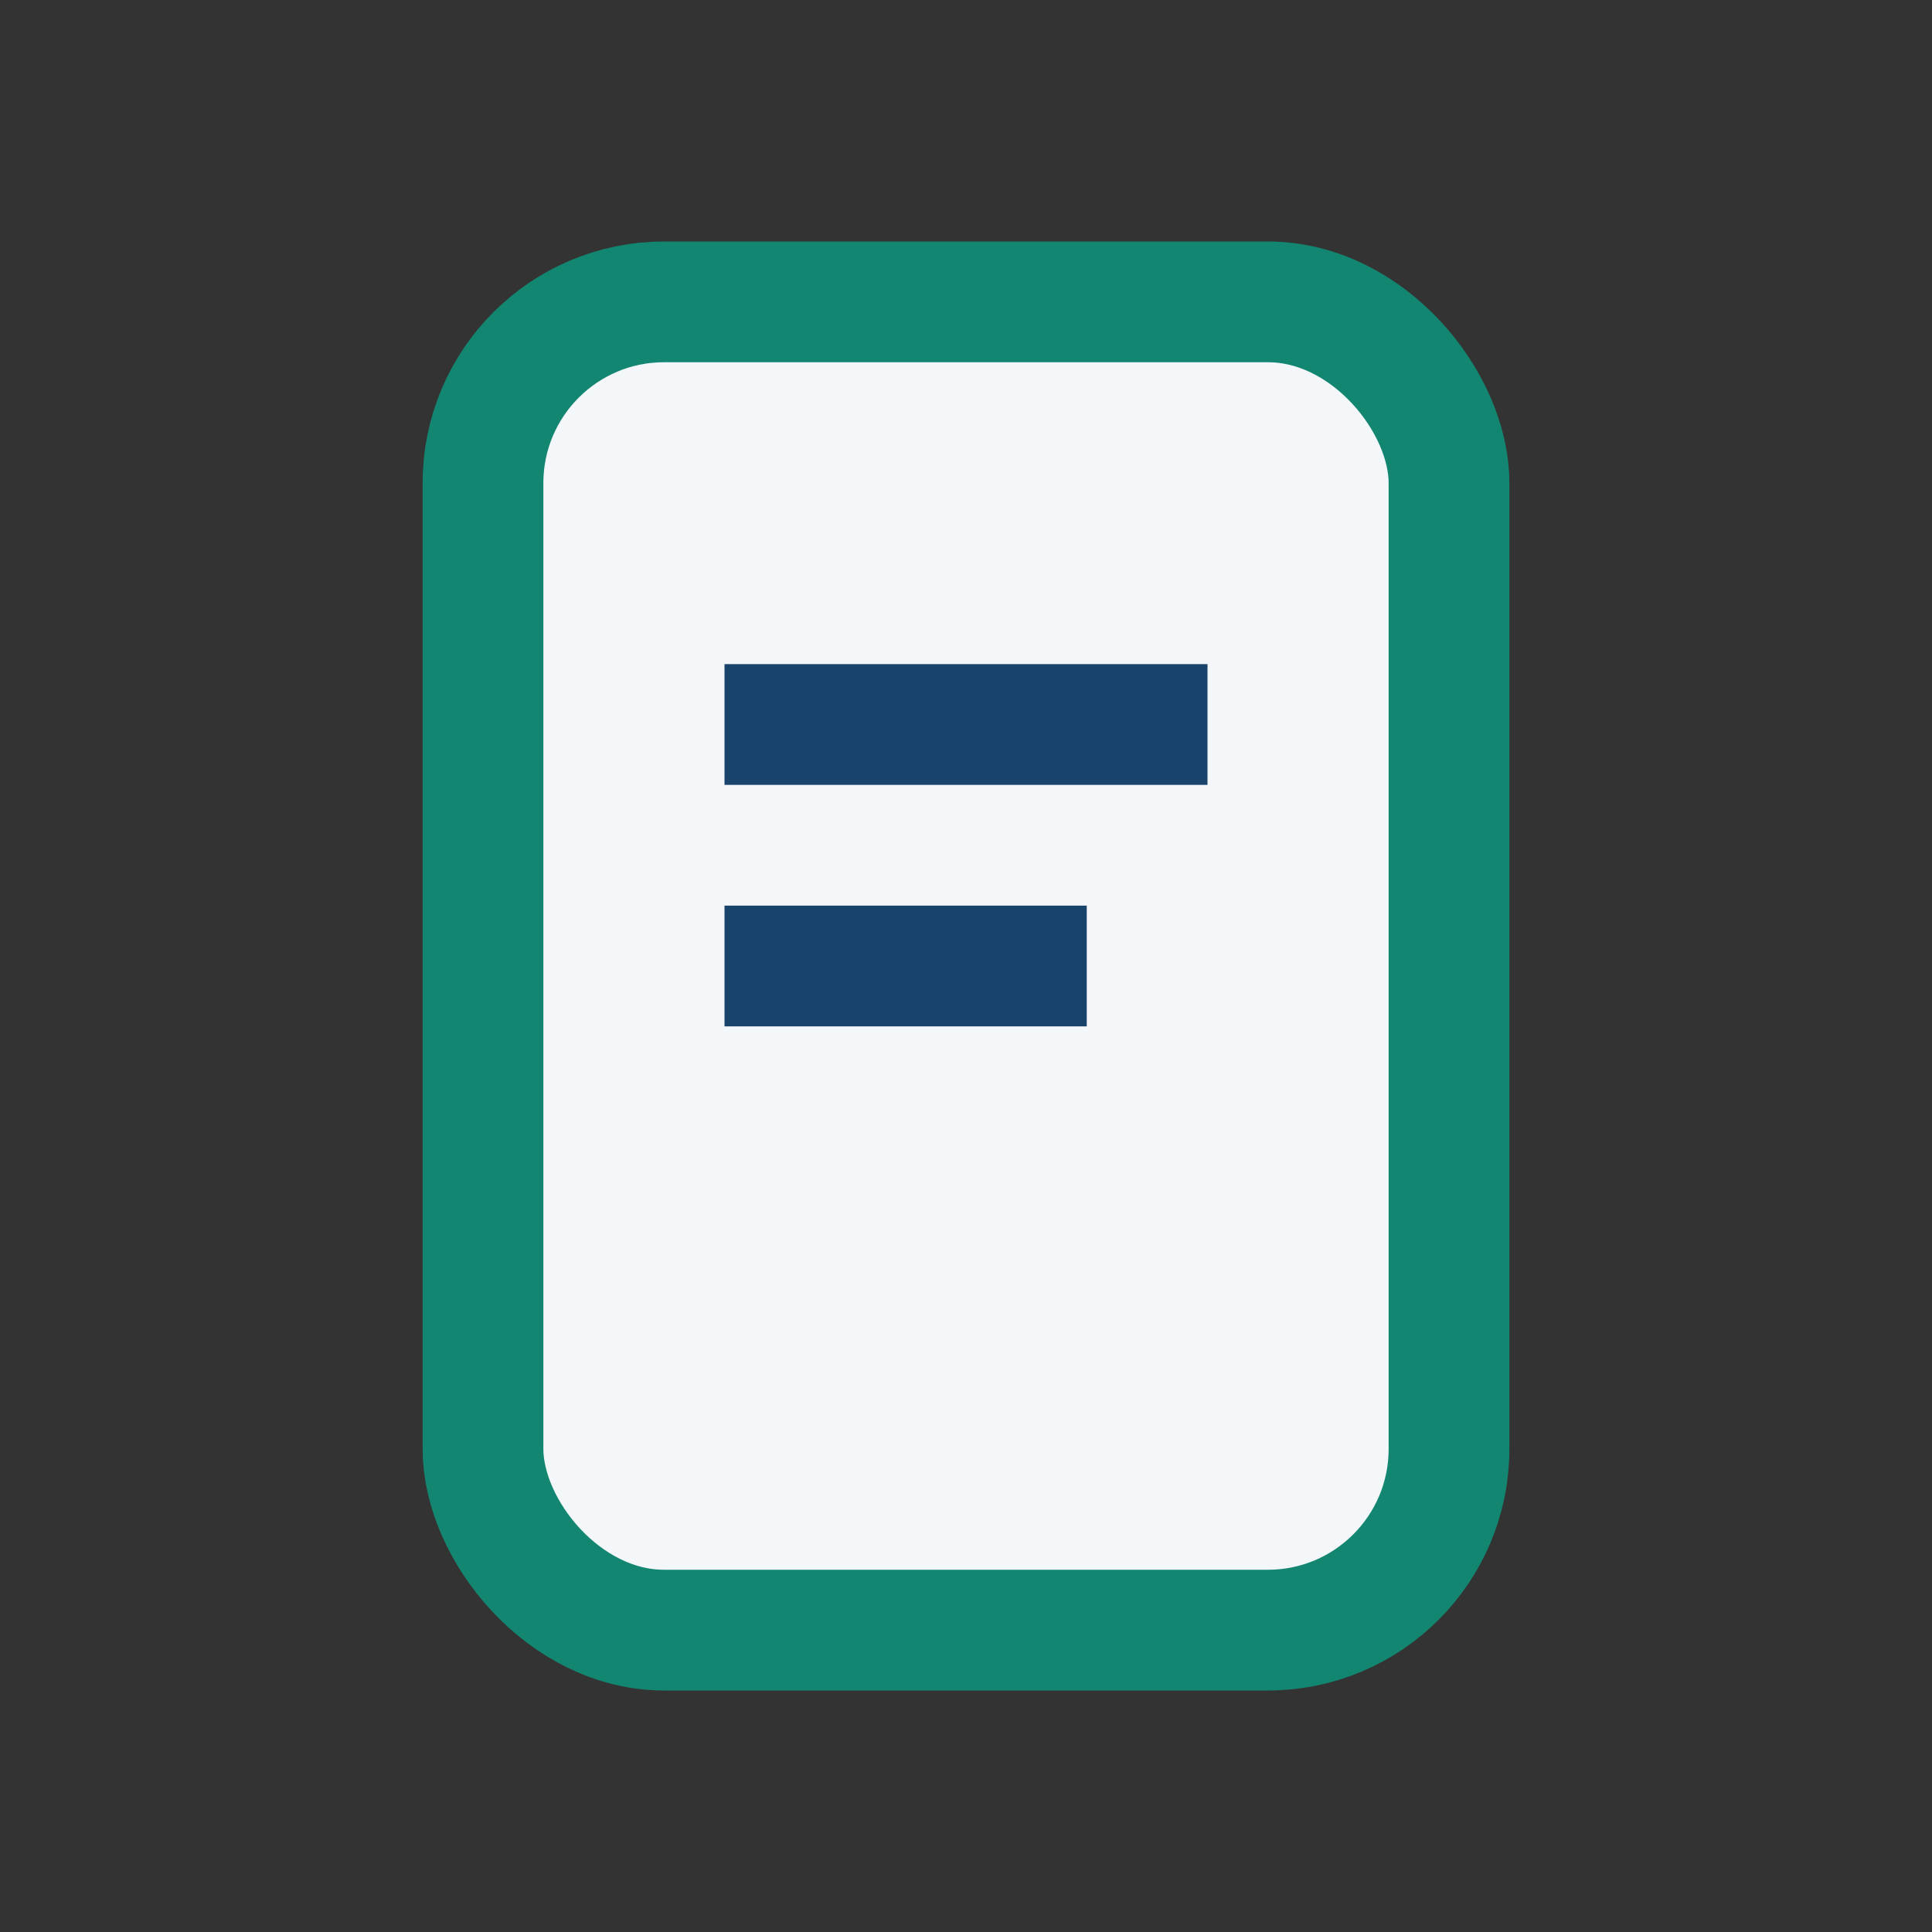<?xml version="1.0" encoding="UTF-8"?>
<svg xmlns="http://www.w3.org/2000/svg" width="32" height="32" viewBox="0 0 32 32"><rect x="0" y="0" width="32" height="32" fill="#333333" stroke="none"/><rect x="8" y="5" width="16" height="22" rx="3" fill="#F4F7FA" stroke="#128671" stroke-width="2"/><path d="M12 12h8M12 16h6" stroke="#18446C" stroke-width="2"/></svg>